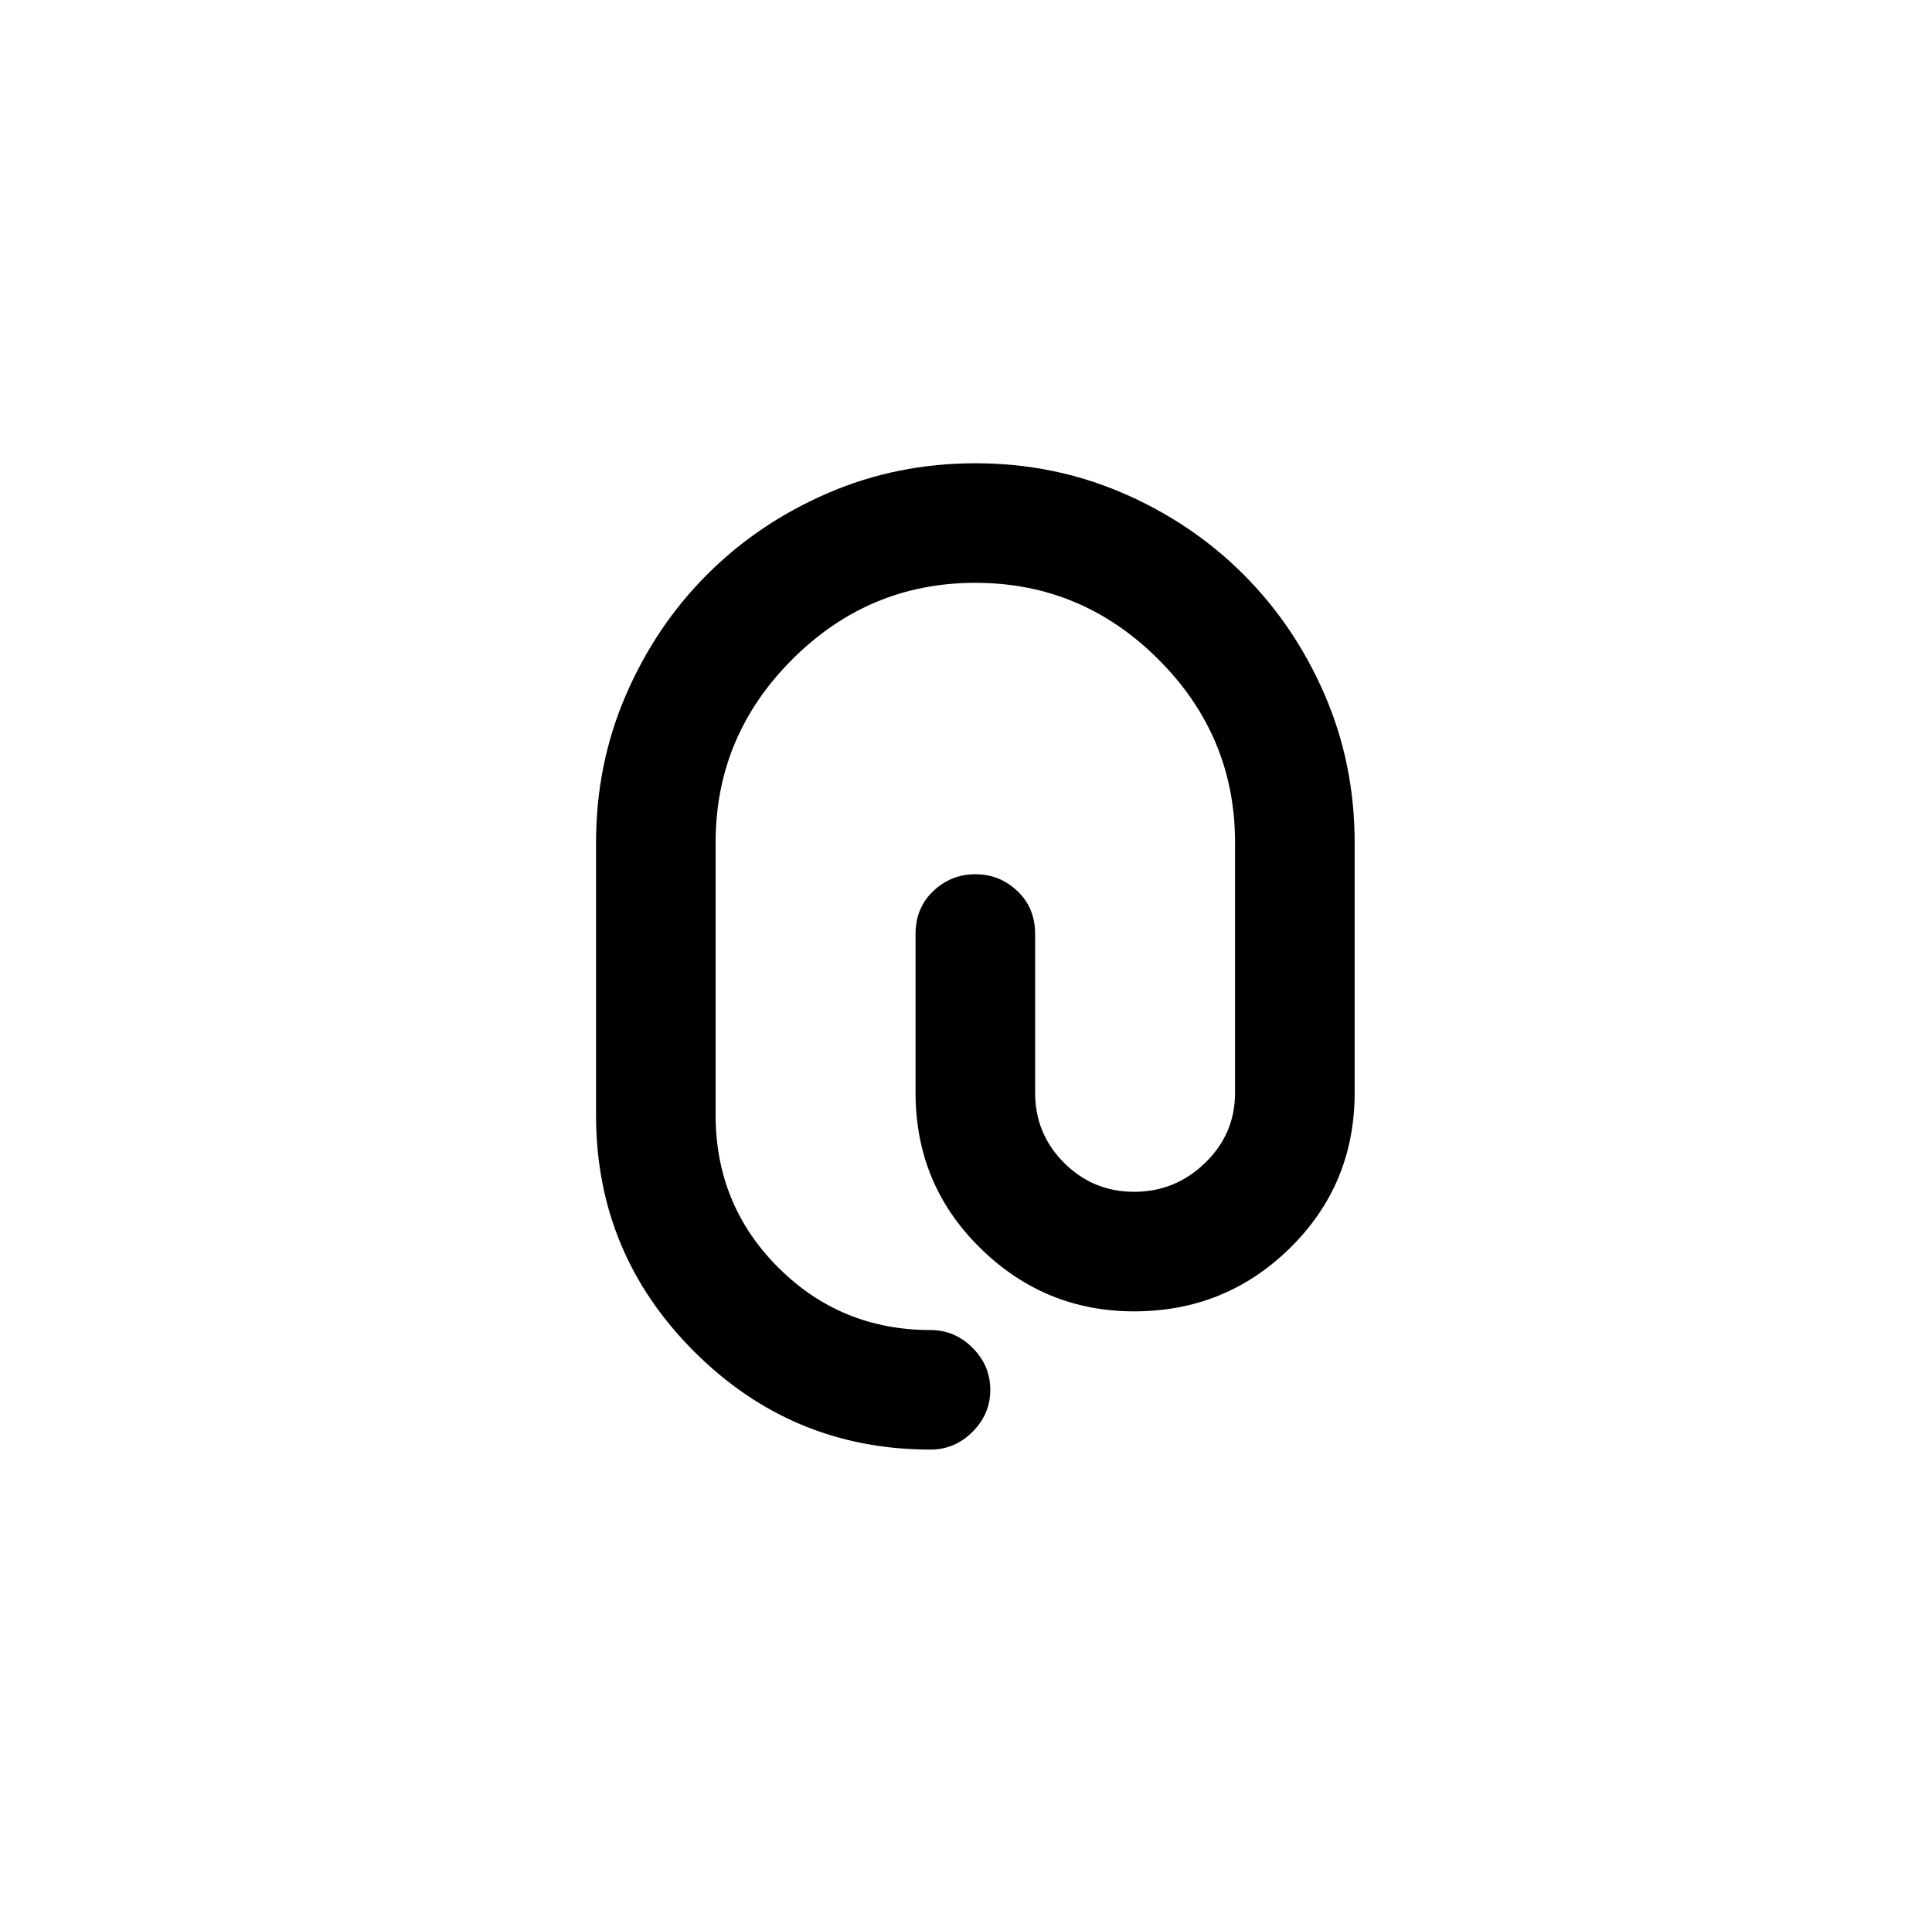<?xml version="1.0" standalone="no"?>
<!DOCTYPE svg PUBLIC "-//W3C//DTD SVG 1.1//EN" "http://www.w3.org/Graphics/SVG/1.1/DTD/svg11.dtd" >
<svg xmlns="http://www.w3.org/2000/svg" xmlns:xlink="http://www.w3.org/1999/xlink" version="1.1" viewBox="-10 0 1034 1024">
   <path fill="currentColor"
d="M488 776q-74 0 -126.5 -52.5t-52.5 -126.5v-146q0 -42 16 -79t43.5 -64.5t64.5 -43.5t79 -16t79 16t64.5 43.5t43.5 64.5t16 79v134q0 49 -34.5 83t-83.5 34q-48 0 -82.5 -34t-34.5 -83v-85q0 -14 9.5 -23t22.5 -9t22.5 9t9.5 23v85q0 22 15.5 37.5t37.5 15.5t38 -15.5
t16 -37.5v-134q0 -57 -41 -98t-98 -41t-98 41t-41 98v146q0 48 33.5 81.5t81.5 33.5q13 0 22.5 9.5t9.5 22.5t-9.5 22.5t-22.5 9.5v0z" />
</svg>
